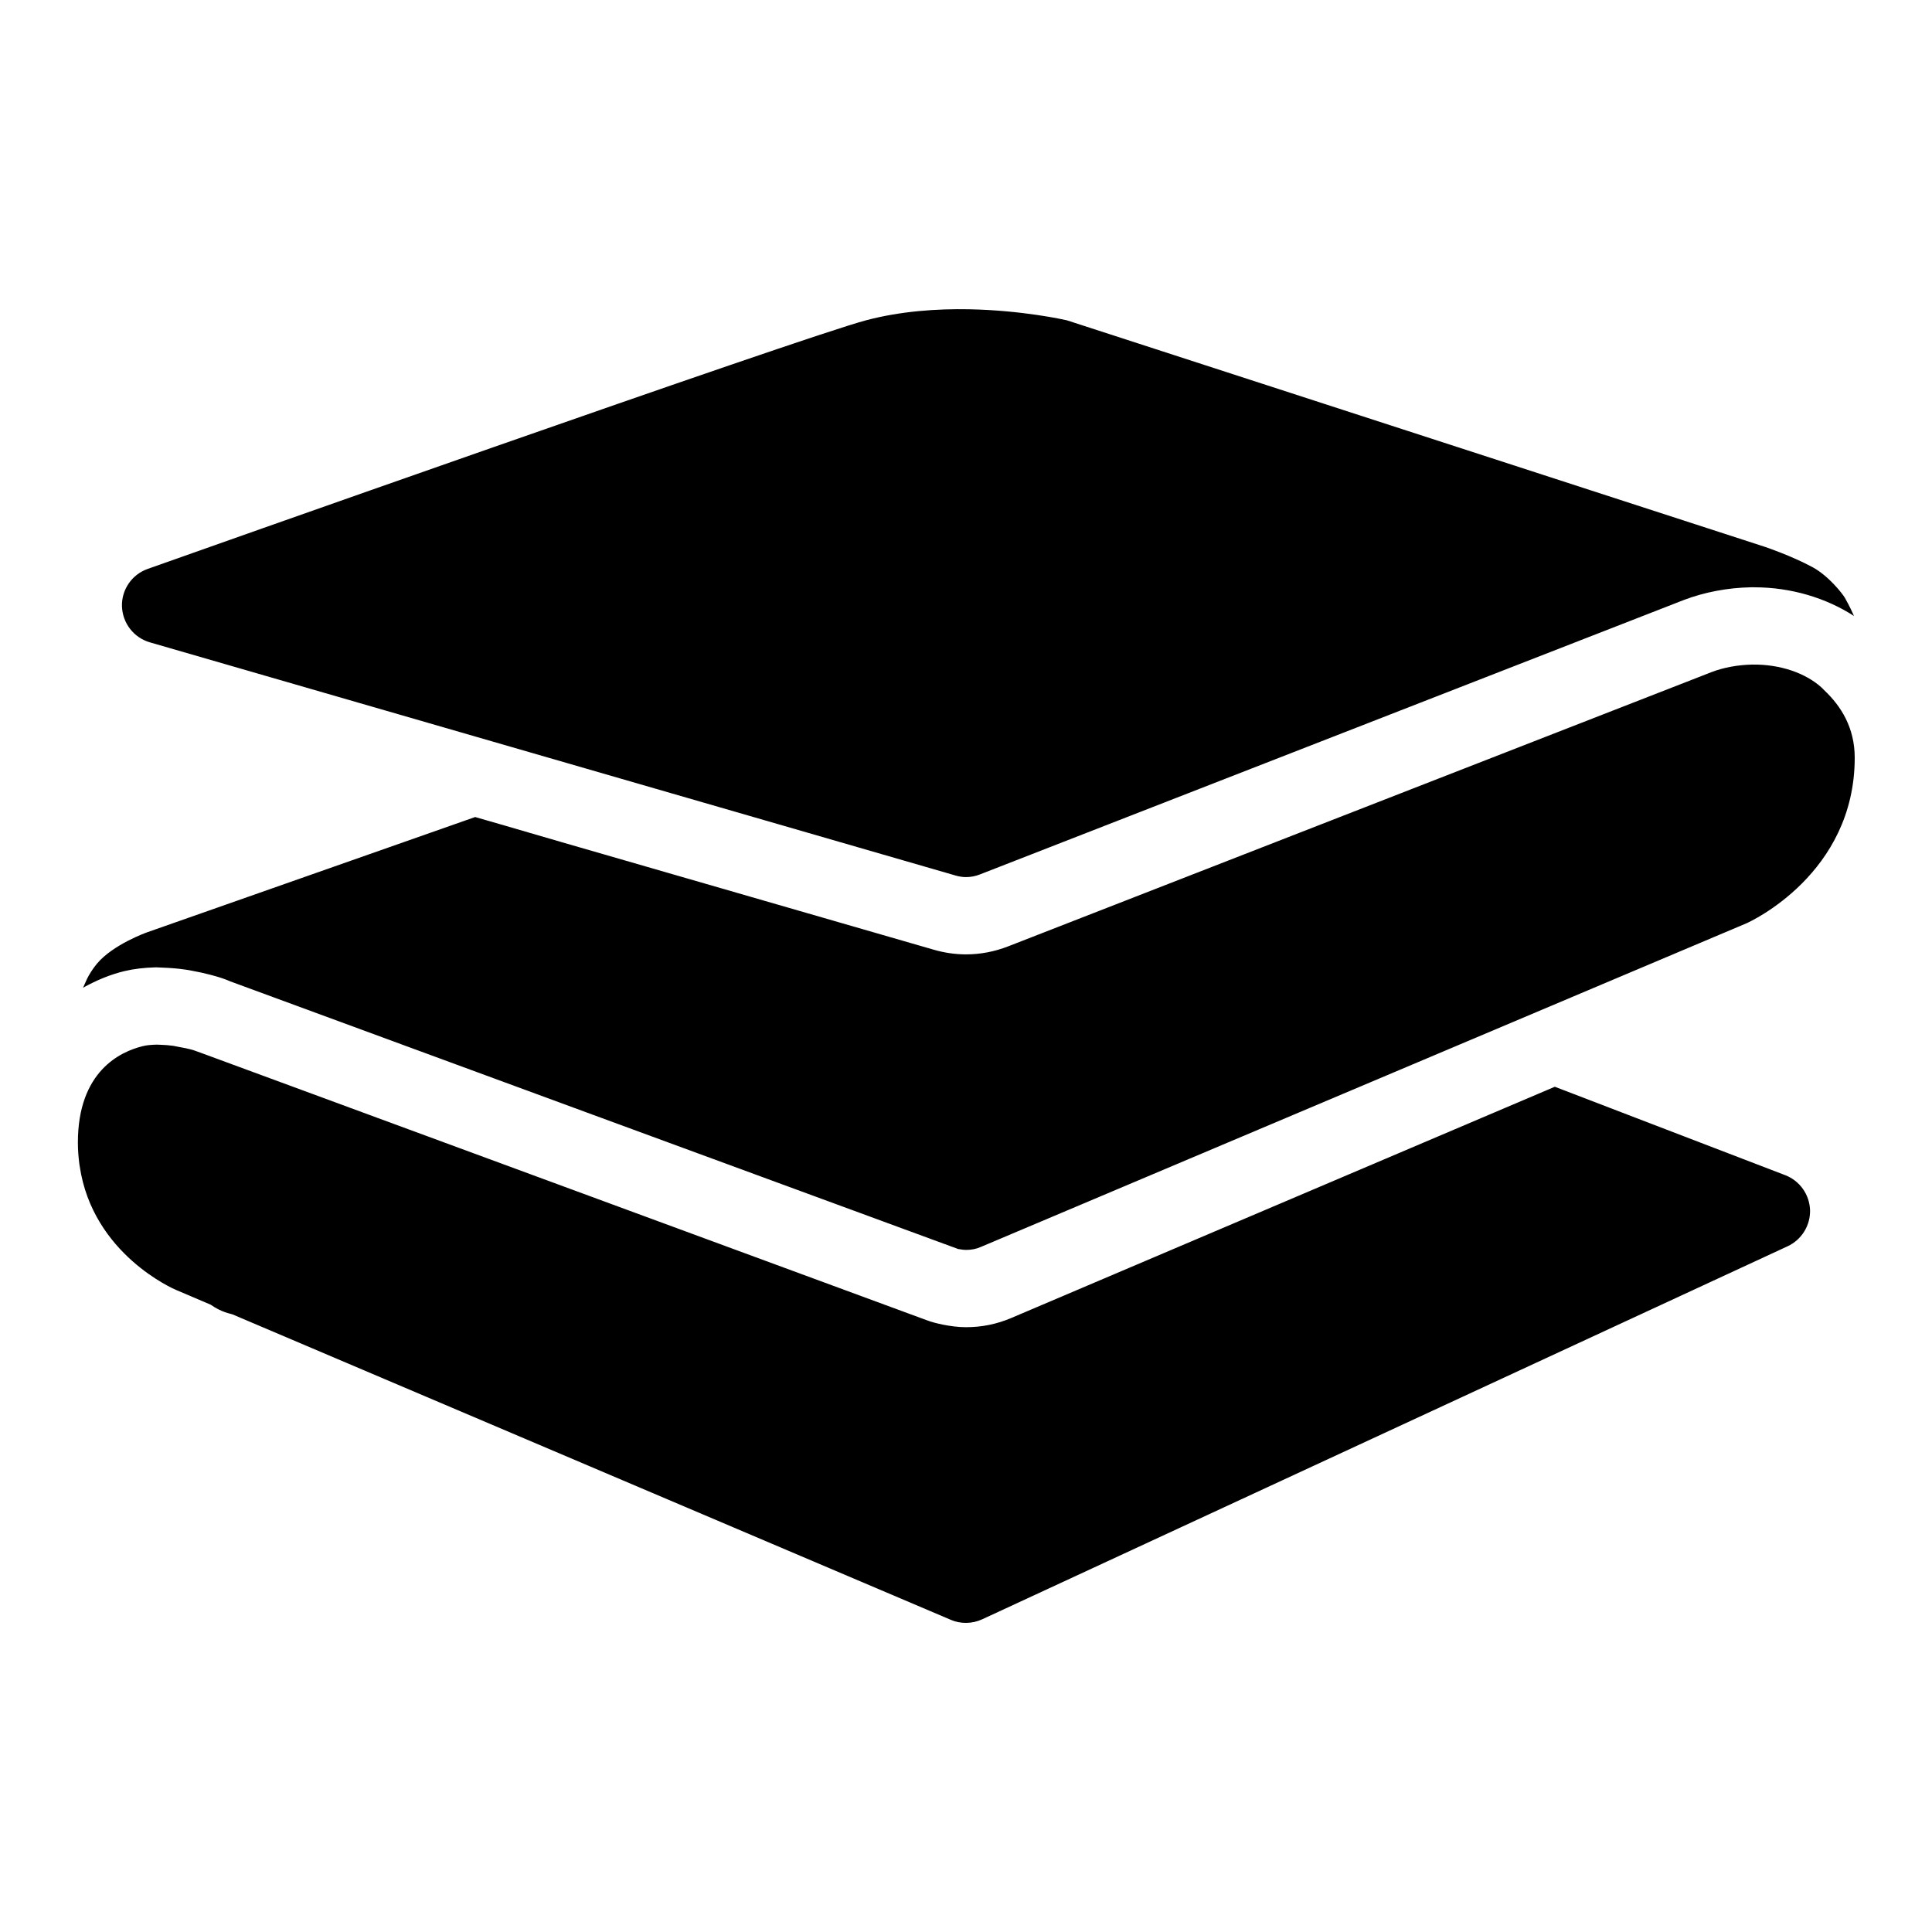 <svg width="128" height="128" viewBox="0 0 128 128" fill="none" xmlns="http://www.w3.org/2000/svg">
<path d="M64.21 20.49C62.09 20.45 59.68 20.61 57.38 21.22C53.16 22.33 11.56 37.06 9.79 37.69C8.74 38.059 8.05 39.06 8.08 40.17C8.12 41.29 8.86 42.25 9.94 42.56L63.29 58C63.52 58.069 63.76 58.11 64 58.11C64.31 58.11 64.63 58.05 64.93 57.93L111.56 39.75C112.93 39.23 114.46 38.94 115.99 38.91H116.22C118.67 38.91 120.99 39.62 122.83 40.81C122.74 40.6 122.53 40.14 122.23 39.61C122.06 39.32 121.16 38.17 120.11 37.59C118.71 36.83 116.96 36.24 116.96 36.24L70.68 21.22C70.5 21.18 67.75 20.56 64.21 20.49ZM116.08 44.03C115.11 44.05 114.17 44.23 113.39 44.53L66.79 62.7C65.89 63.05 64.95 63.23 64 63.23C63.27 63.23 62.55 63.12 61.86 62.92L37.23 55.8L33.42 54.69L31.48 54.13L9.74 61.77C9.74 61.77 7.5 62.56 6.42 63.85C5.76 64.66 5.64 65.19 5.5 65.44C6.4 64.94 7.32 64.559 8.24 64.34C8.87 64.19 9.54 64.11 10.3 64.09H10.37C10.41 64.09 10.58 64.1 10.82 64.11C11.29 64.13 11.76 64.16 12.29 64.24C12.43 64.26 12.56 64.28 12.7 64.31C13.15 64.39 13.55 64.48 13.93 64.58C13.96 64.59 14.22 64.66 14.26 64.67C14.58 64.76 14.92 64.87 15.26 65.02C15.26 65.02 63.4 82.73 63.48 82.75C63.75 82.799 63.91 82.81 64 82.81C64.35 82.81 64.68 82.75 64.99 82.61L115.71 61.17C115.94 61.069 122.88 57.9 122.88 50.2C122.88 48.22 121.98 46.78 120.85 45.72C120.79 45.66 120.73 45.59 120.66 45.53C119.62 44.6 117.95 44 116.08 44.03ZM10.37 69.21C10.05 69.22 9.73 69.24 9.46 69.31C7.98 69.67 5.16 70.97 5.16 75.7C5.16 76.2 5.2 76.68 5.26 77.14C5.27 77.18 5.27 77.22 5.28 77.26C6.14 83.12 11.59 85.43 11.66 85.46L13.96 86.44C14.68 86.95 15.27 87.03 15.4 87.08L63 107.32C63.32 107.46 63.66 107.52 64 107.52C64.37 107.52 64.73 107.44 65.08 107.28L118.43 82.57C119.36 82.14 119.95 81.19 119.92 80.16C119.88 79.14 119.24 78.23 118.28 77.86L103.01 72L67 87.32C66.04 87.73 65.04 87.93 64 87.93C63.48 87.93 62.97 87.859 62.46 87.76C62.08 87.68 61.71 87.59 61.35 87.45L13.33 69.76C13.32 69.75 12.81 69.58 12.8 69.57C12.49 69.48 12.14 69.41 11.79 69.35C11.69 69.329 11.59 69.31 11.49 69.29C11.21 69.25 10.93 69.23 10.65 69.22C10.58 69.22 10.4 69.21 10.37 69.21Z" fill="black"/>
</svg>
